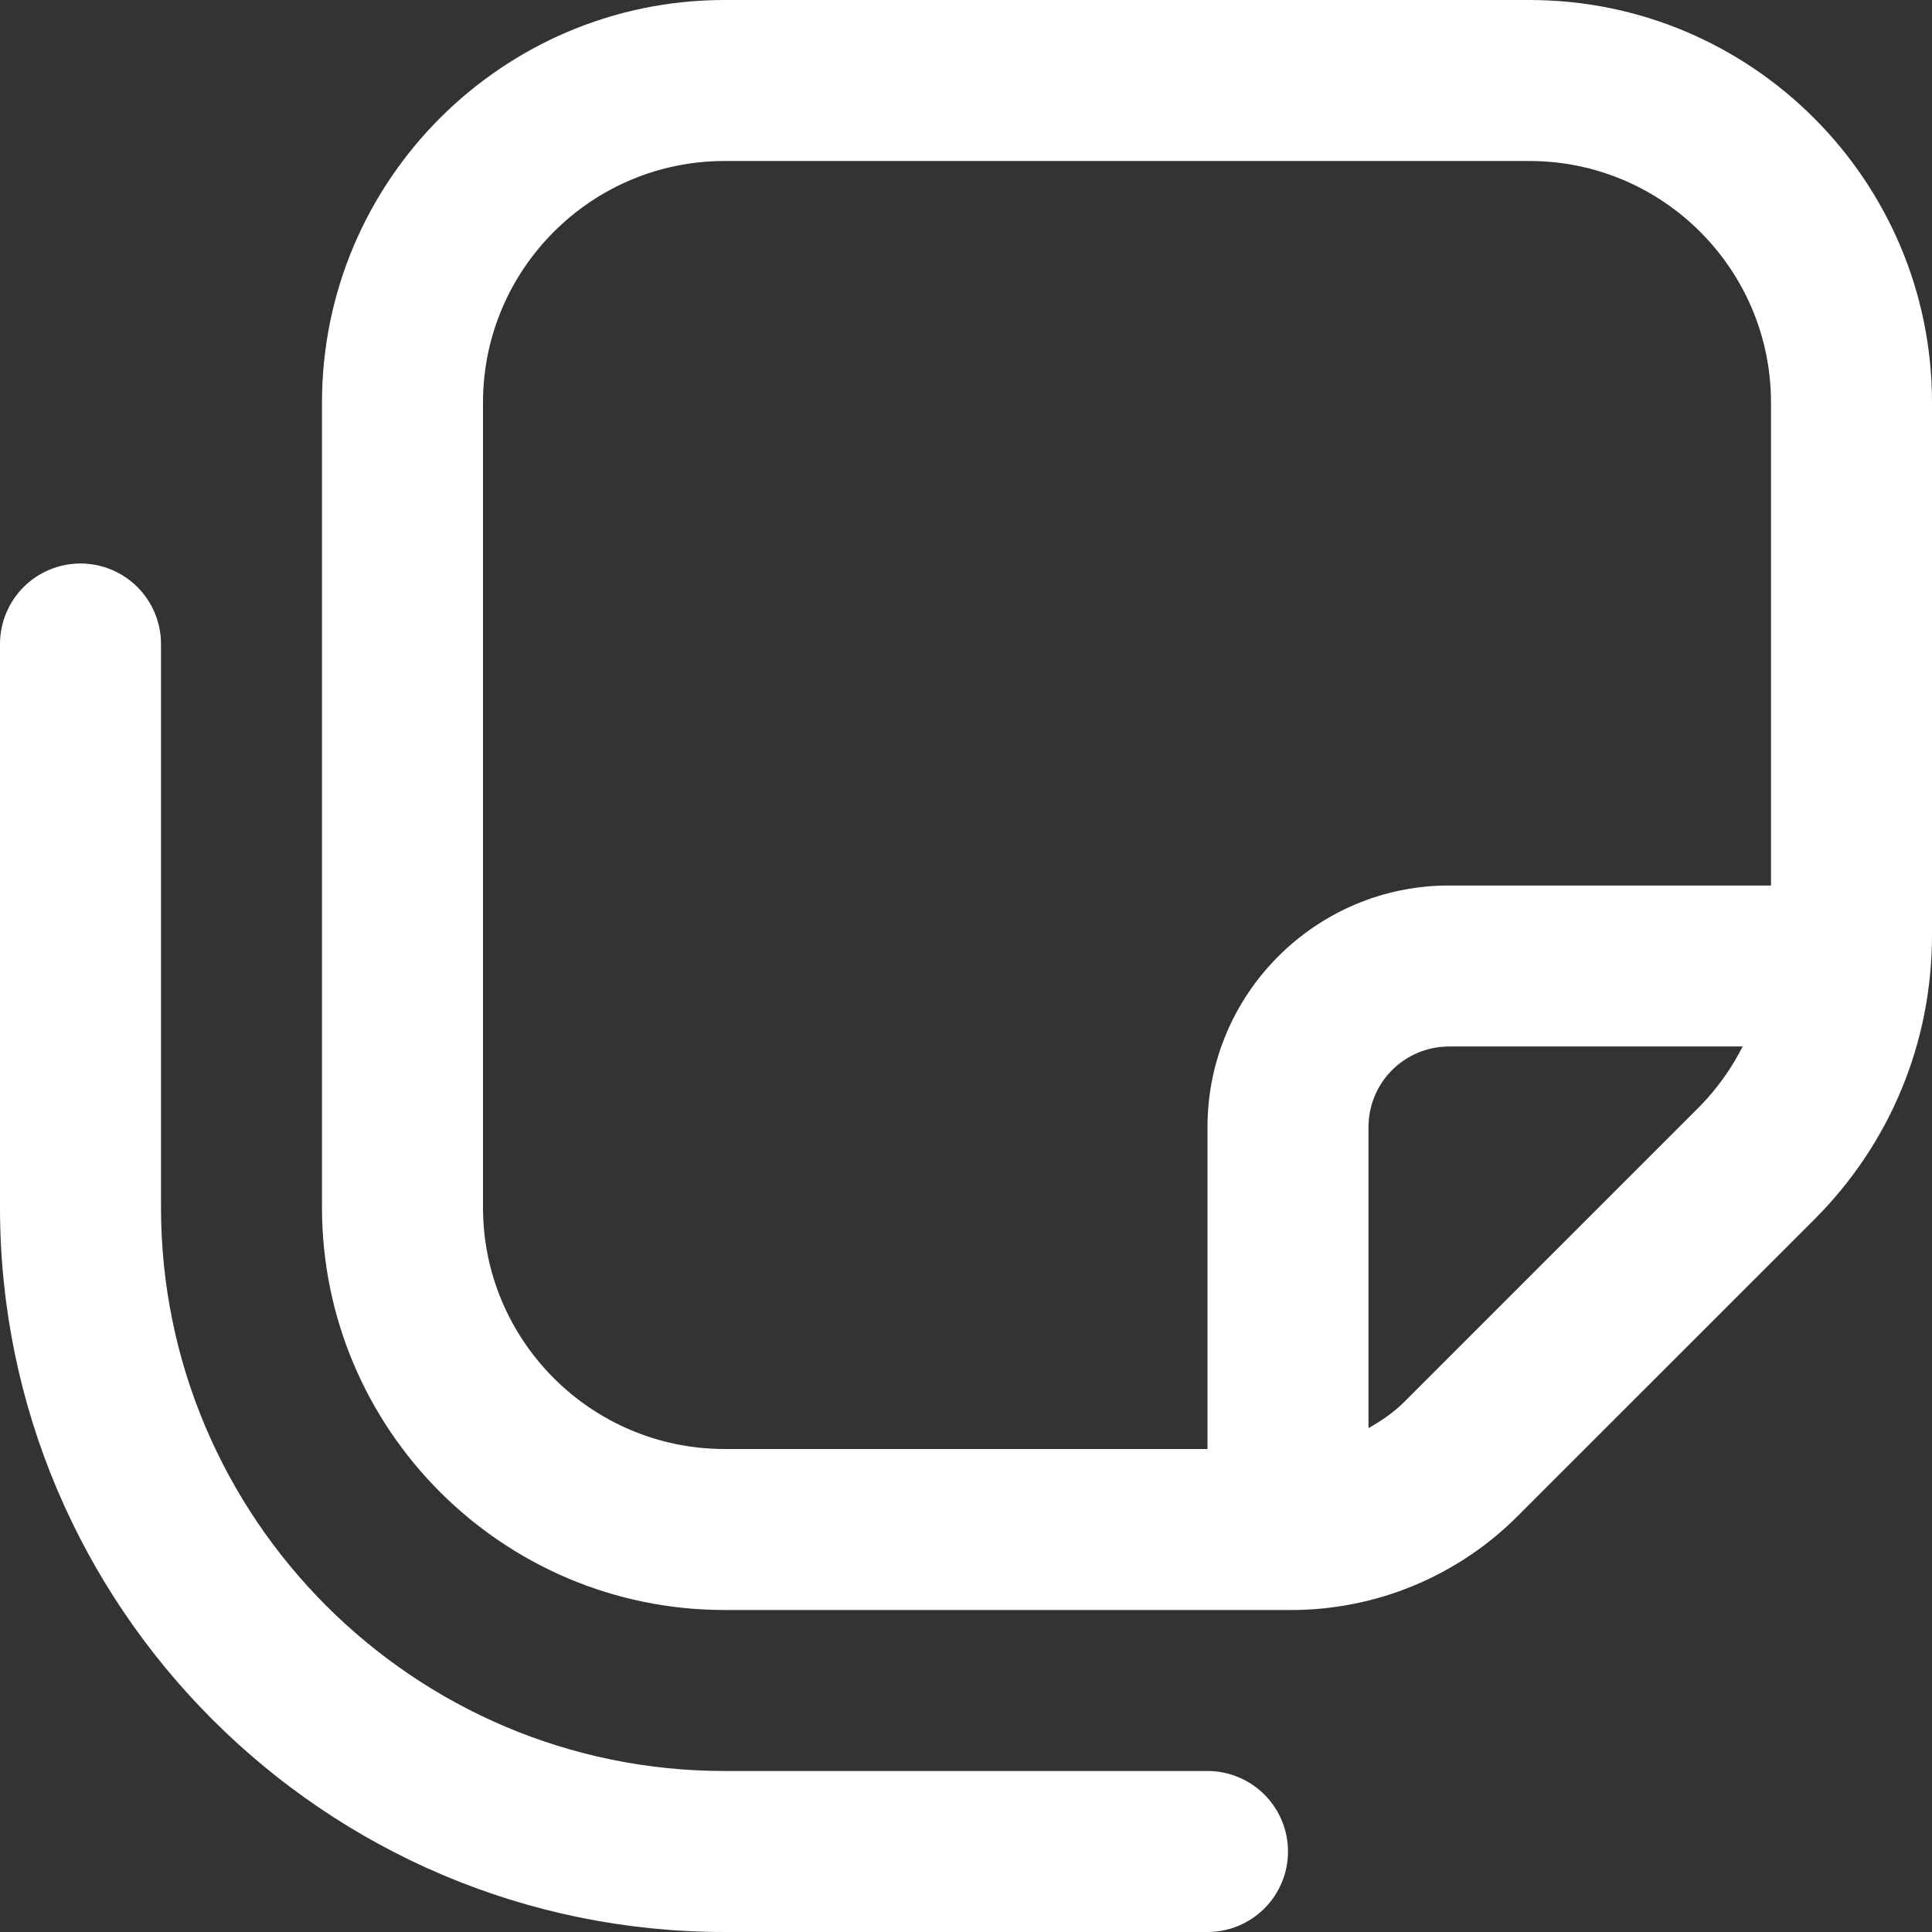 <?xml version="1.0" encoding="UTF-8"?> <svg xmlns="http://www.w3.org/2000/svg" width="512" height="512" viewBox="0 0 512 512" fill="none"><rect x="0" y="0" width="512" height="512" fill="#333333" stroke="none"/><path d="M341.333 490.667C341.333 496.325 339.086 501.751 335.085 505.752C331.084 509.752 325.658 512 320 512H192C86.144 512 0 425.877 0 320V170.667C0 165.009 2.248 159.583 6.248 155.582C10.249 151.581 15.675 149.333 21.333 149.333C26.991 149.333 32.417 151.581 36.418 155.582C40.419 159.583 42.667 165.009 42.667 170.667V320C42.667 402.325 109.653 469.333 192 469.333H320C325.658 469.333 331.084 471.581 335.085 475.582C339.086 479.582 341.333 485.009 341.333 490.667ZM512 106.667V247.808C512 276.309 500.907 303.083 480.768 323.221L402.304 401.664C394.401 409.614 384.999 415.918 374.643 420.209C364.288 424.501 353.183 426.696 341.973 426.667H192C133.184 426.667 85.333 378.816 85.333 320V106.667C85.333 47.851 133.205 0 192 0H405.333C464.149 0 512 47.851 512 106.667ZM192 384H320V298.667C320 263.381 348.715 234.667 384 234.667H469.333V106.667C469.333 71.381 440.619 42.667 405.333 42.667H192C156.715 42.667 128 71.381 128 106.667V320C128 355.285 156.715 384 192 384ZM450.603 293.056C455.117 288.413 458.901 283.112 461.824 277.333H384C378.342 277.333 372.916 279.581 368.915 283.582C364.914 287.583 362.667 293.009 362.667 298.667V378.453C366.059 376.555 369.323 374.336 372.139 371.52L450.603 293.056Z" fill="white"></path></svg> 